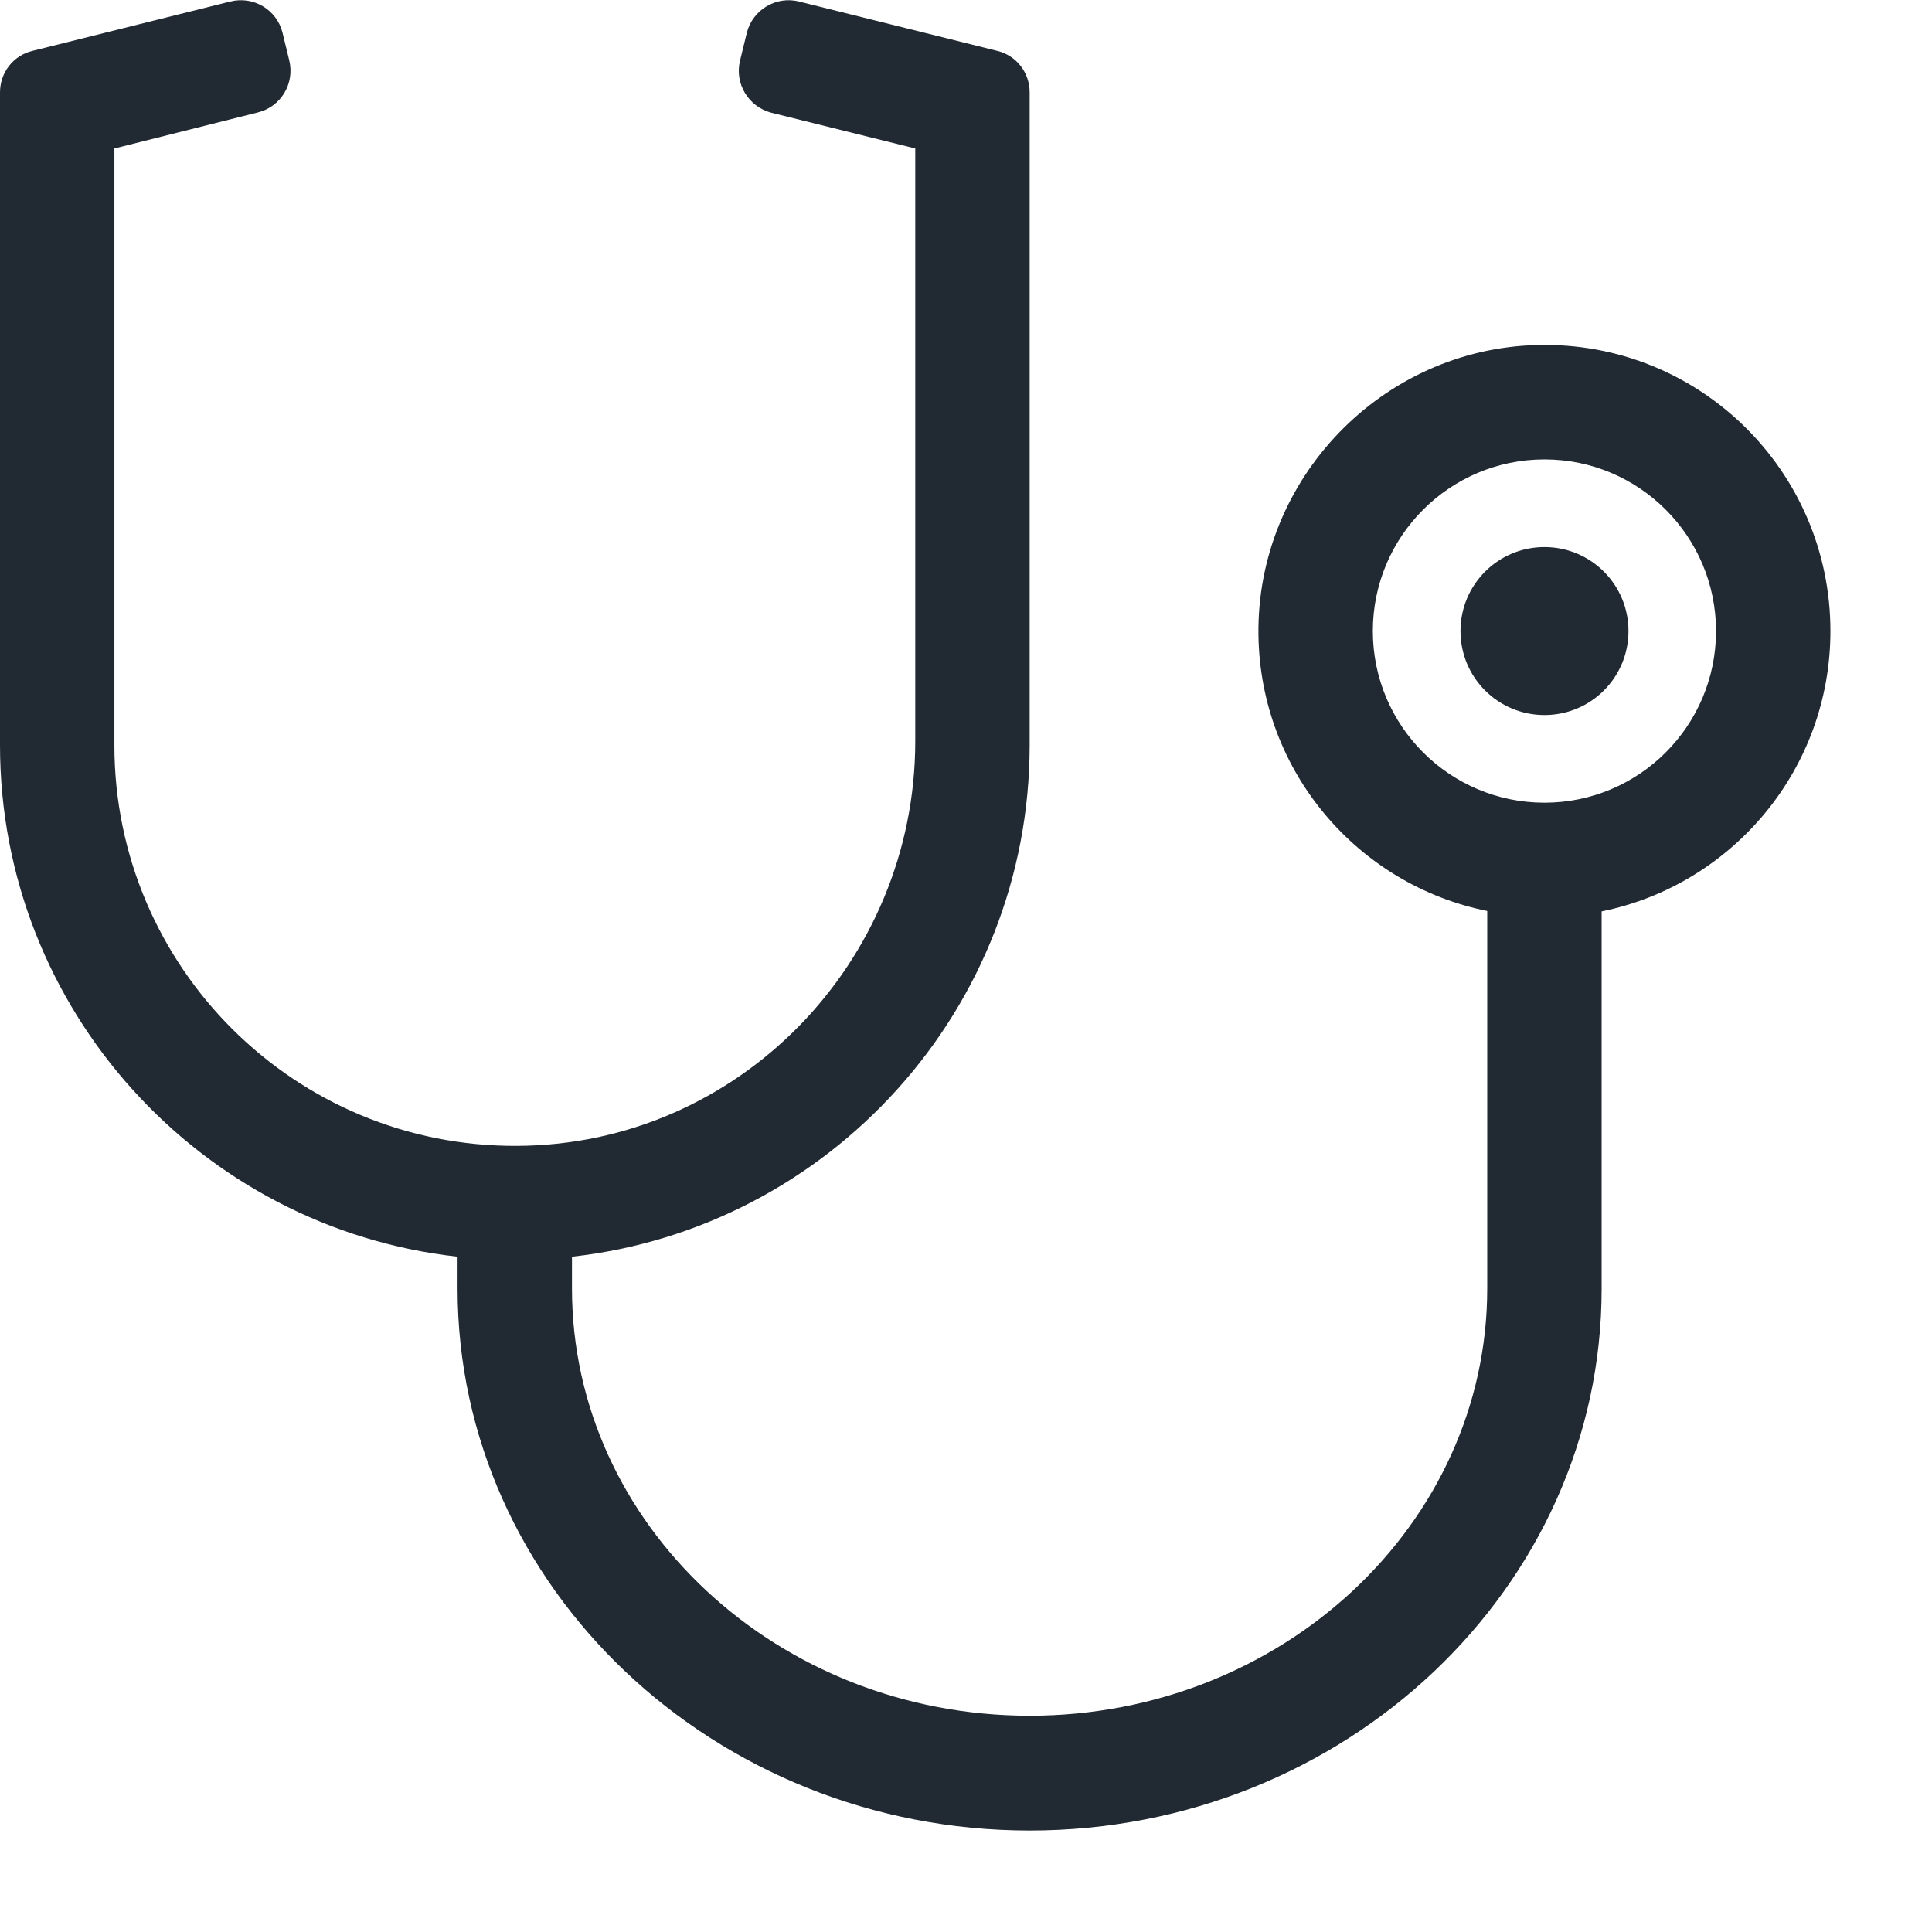 <svg width="19" height="19" viewBox="0 0 19 19" fill="none" xmlns="http://www.w3.org/2000/svg">
<path d="M15.122 3.393C13.589 3.429 12.355 4.712 12.376 6.245C12.394 7.588 13.353 8.702 14.626 8.959V12.672C14.626 14.989 12.608 16.873 10.126 16.873C7.644 16.873 5.625 14.989 5.625 12.672V12.359C8.153 12.078 10.126 9.929 10.126 7.328V0.908C10.126 0.714 9.996 0.545 9.806 0.5L7.858 0.015C7.633 -0.042 7.404 0.095 7.345 0.32L7.278 0.595C7.222 0.82 7.359 1.048 7.584 1.108L9.001 1.46V7.289C9.001 9.462 7.26 11.258 5.088 11.269C2.904 11.283 1.125 9.511 1.125 7.331V1.46L2.538 1.105C2.764 1.048 2.901 0.82 2.844 0.591L2.778 0.32C2.721 0.095 2.493 -0.042 2.264 0.015L0.32 0.5C0.13 0.545 0 0.714 0 0.908V7.328C0 9.929 1.972 12.078 4.5 12.359V12.672C4.5 15.611 7.025 18.002 10.126 18.002C13.227 18.002 15.751 15.611 15.751 12.675V8.963C17.035 8.702 18.001 7.567 18.001 6.206C18.001 4.627 16.704 3.355 15.122 3.393ZM15.189 7.894C14.257 7.894 13.501 7.138 13.501 6.206C13.501 5.274 14.257 4.518 15.189 4.518C16.12 4.518 16.876 5.274 16.876 6.206C16.876 7.138 16.12 7.894 15.189 7.894ZM16.015 6.206C16.015 6.663 15.646 7.032 15.189 7.032C14.732 7.032 14.363 6.663 14.363 6.206C14.363 5.749 14.732 5.38 15.189 5.38C15.646 5.38 16.015 5.749 16.015 6.206Z" fill="#212932"/>
</svg>
